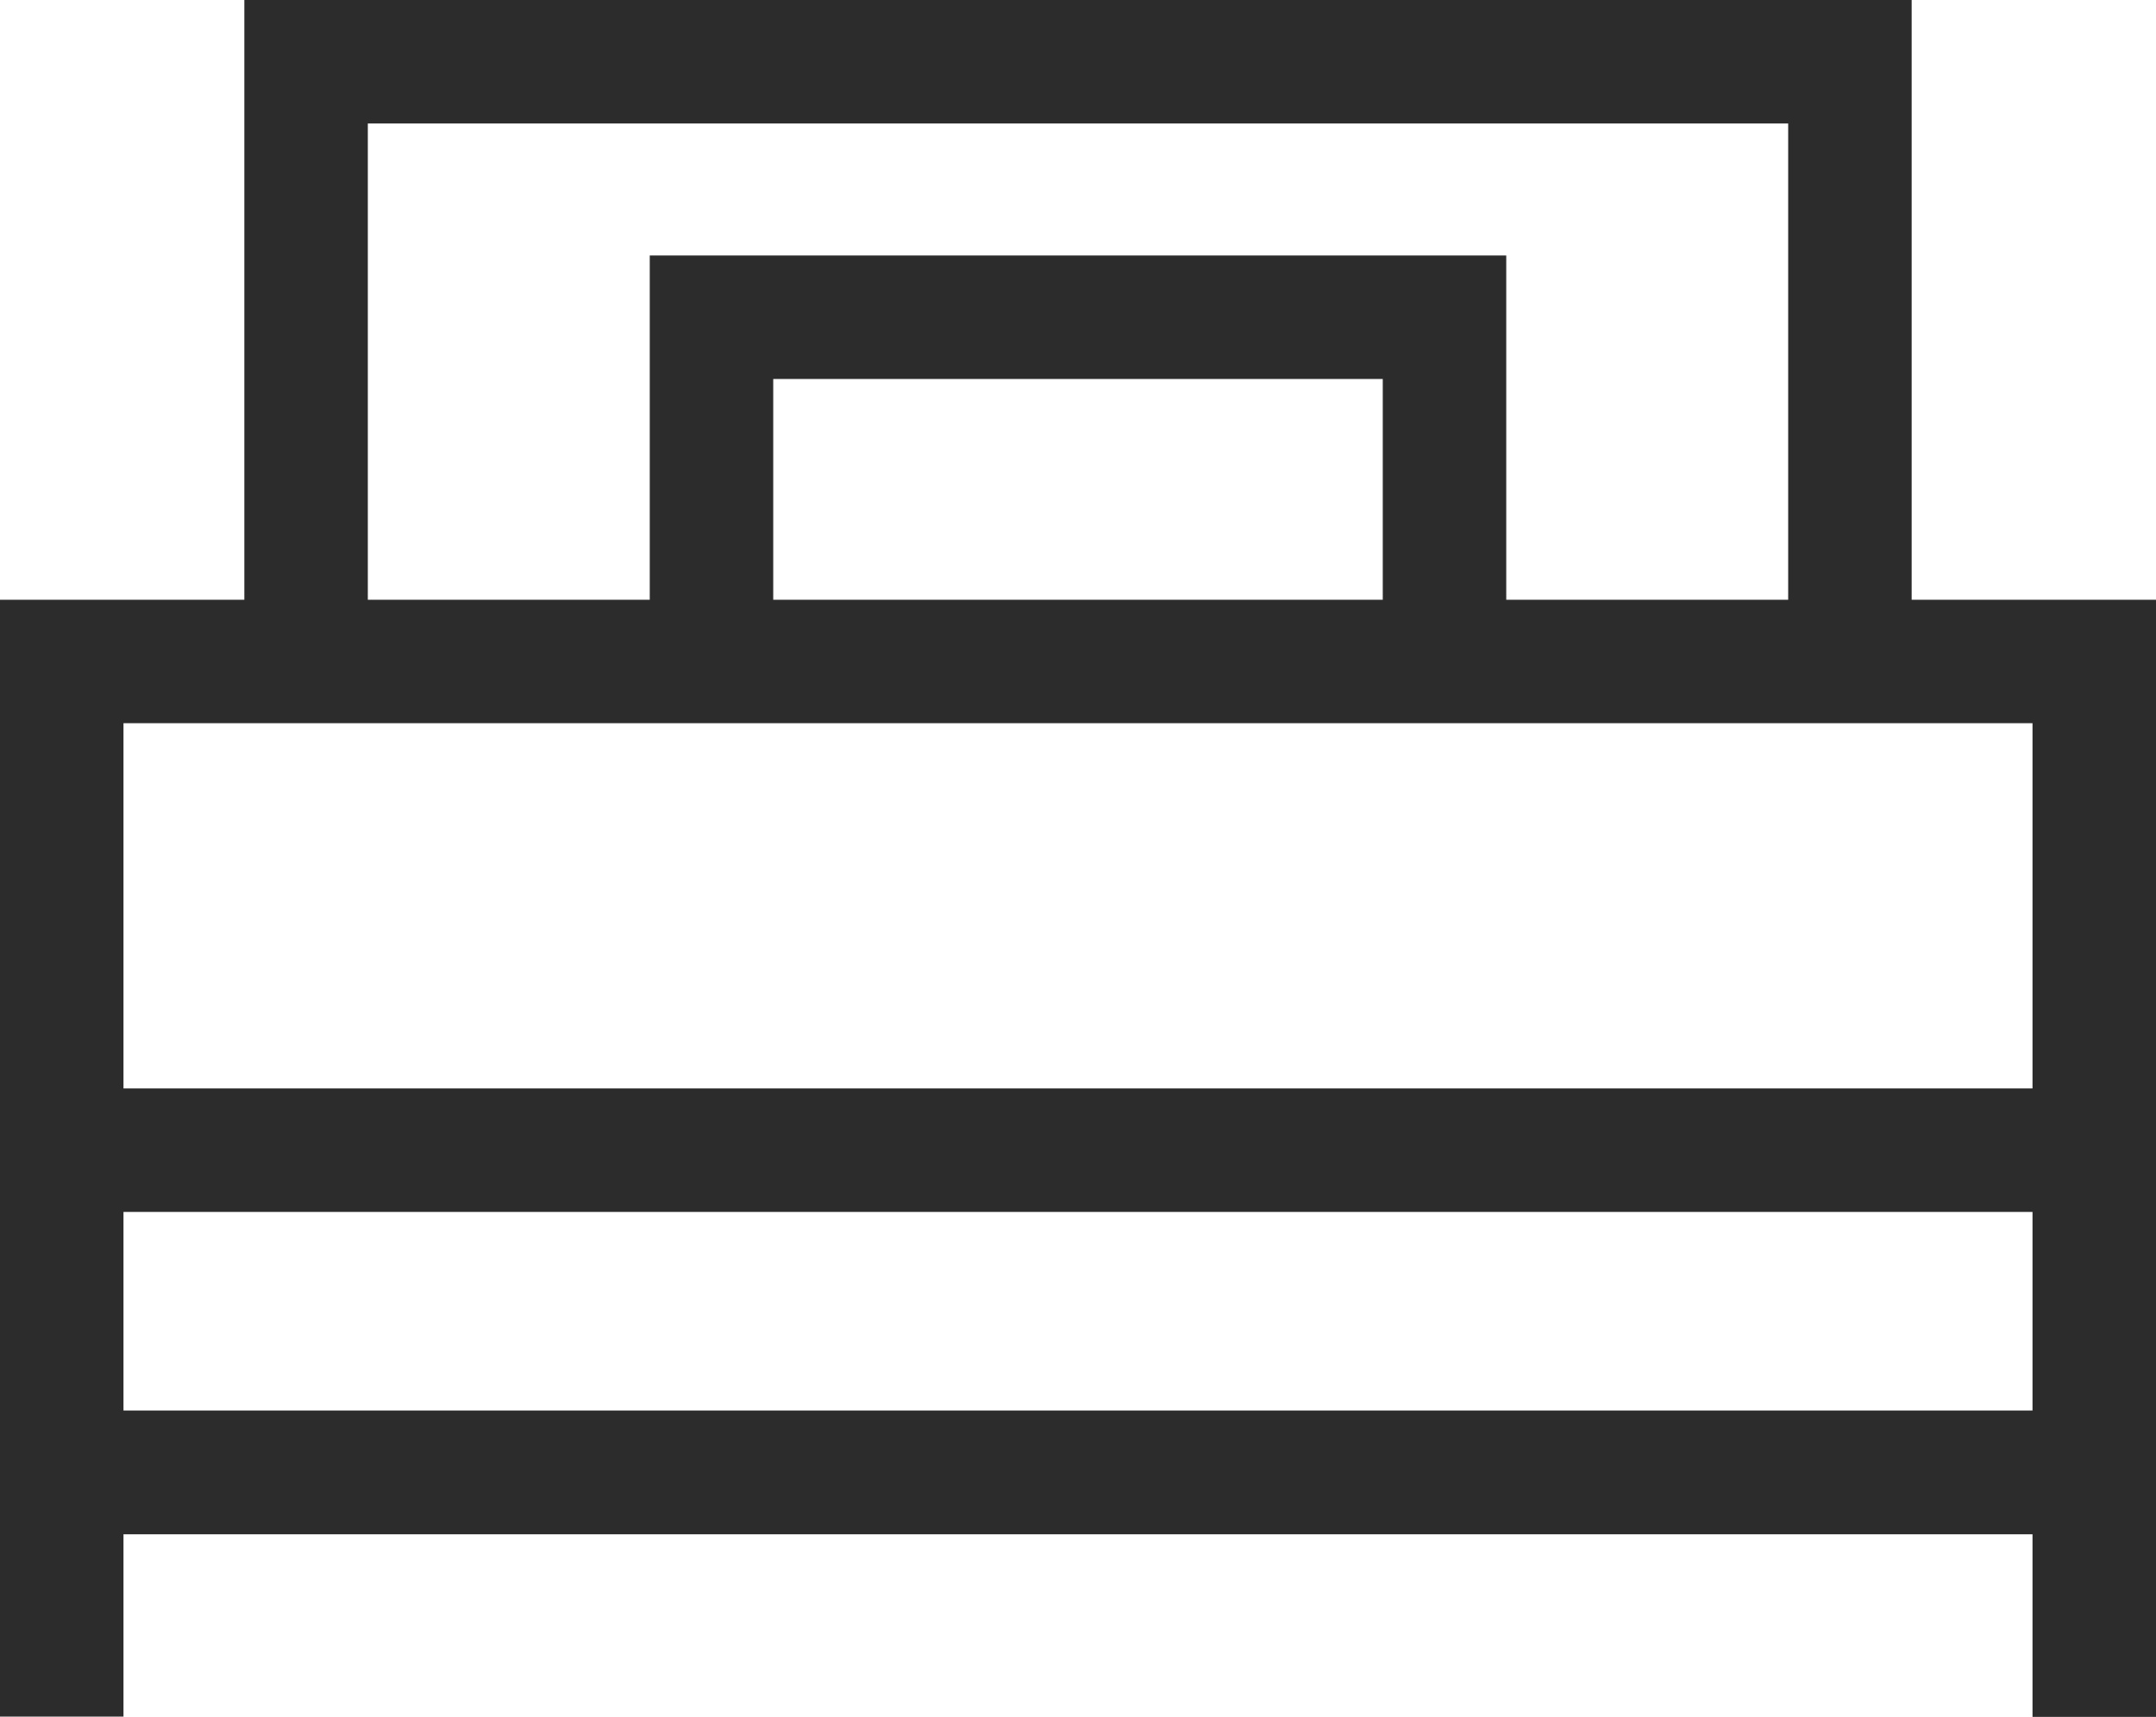 <svg xmlns="http://www.w3.org/2000/svg" width="37.678" height="30"><path fill="#2c2c2c" d="M33.408 10.481V0H4.27v10.481H0V30h2.158v-3.186H35.52v3.191h2.158V10.481ZM6.428 2.158H31.25v8.323h-4.927V4.465H11.355v6.016H6.428Zm17.737 8.323H13.513V6.623h10.652Zm11.355 2.158v6.383H2.158v-6.383ZM2.158 21.18H35.52v3.47H2.158Z"/></svg>